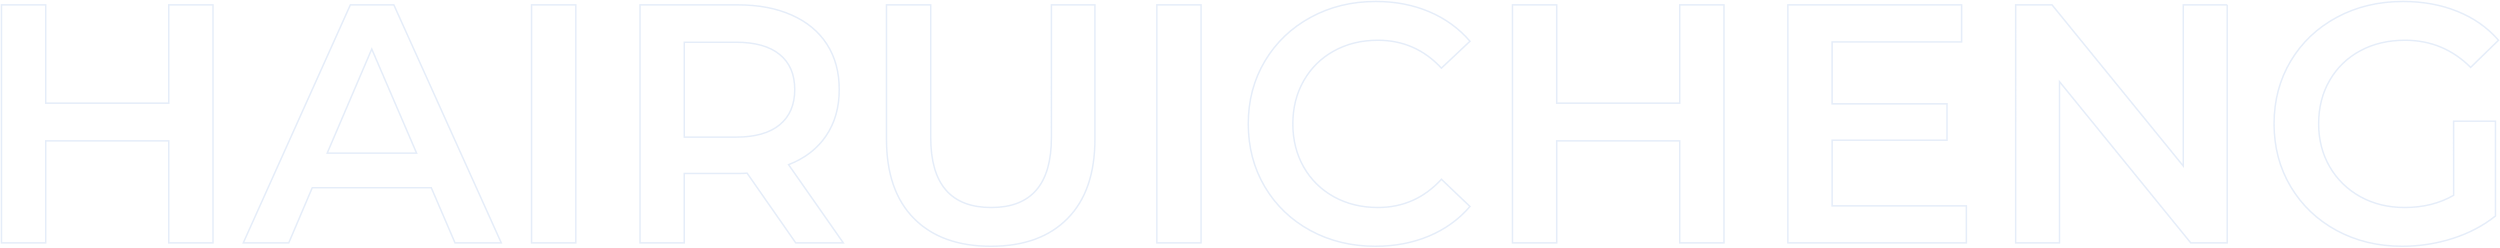 <svg width="1691.145" height="167.593" viewBox="0 0 1691.14 167.593" fill="none" xmlns="http://www.w3.org/2000/svg"><path id="Hairuicheng" d="M144.076 3.302v160.989h-29.929V95.28H30.929v69.011H1V3.302h29.93v66.485h83.217V3.302h29.929zm147.667 123.704h-80.522l-15.891 37.285h-30.772L236.995 3.302h29.424l72.661 160.989h-31.277l-16.06-37.285zm-9.939-23.416l-30.322-70.415-30.154 70.415h60.476zM359.57 3.302h29.929v160.989H359.57V3.302zm178.712 160.989l-32.905-47.168c-1.386.15-3.445.225-6.177.225h-36.331v46.943H432.94V3.302h66.26c13.926 0 26.054 2.302 36.386 6.907 10.37 4.604 18.306 11.193 23.809 19.766 5.54 8.572 8.311 18.773 8.311 30.603 0 12.091-2.958 22.517-8.872 31.276-5.878 8.723-14.338 15.236-25.381 19.542l37.004 52.895h-32.175zm-.674-103.713c0-10.295-3.388-18.194-10.164-23.697-6.738-5.54-16.621-8.31-29.648-8.31h-34.927v64.182h34.927c13.027 0 22.91-2.789 29.648-8.367 6.776-5.615 10.164-13.551 10.164-23.808zm132.698 106.015c-22.236 0-39.569-6.251-51.997-18.755-12.429-12.503-18.643-30.397-18.643-53.681V3.302h29.929v89.675c0 31.596 13.645 47.393 40.935 47.393 27.141 0 40.711-15.797 40.711-47.392V3.302h29.424v90.855c0 23.284-6.177 41.178-18.531 53.681-12.316 12.504-29.592 18.755-51.828 18.755zM782.54 3.303h29.929V164.29H782.54V3.302zm147.884 163.29c-16.247 0-30.921-3.556-44.023-10.669-13.102-7.15-23.378-17.014-30.828-29.592-7.449-12.578-11.174-26.766-11.174-42.563 0-15.76 3.762-29.93 11.286-42.508 7.525-12.578 17.838-22.423 30.94-29.536C899.728 4.575 914.402 1 930.649 1c13.177 0 25.212 2.302 36.106 6.907 10.893 4.604 20.102 11.268 27.627 19.99L975.065 46.09c-11.679-12.578-26.017-18.867-43.012-18.867-11.044 0-20.945 2.415-29.705 7.244-8.722 4.829-15.535 11.549-20.439 20.159-4.904 8.572-7.356 18.286-7.356 29.143 0 10.893 2.452 20.645 7.356 29.255 4.904 8.573 11.717 15.273 20.439 20.102 8.76 4.83 18.661 7.244 29.705 7.244 16.995 0 31.333-6.364 43.012-19.092l19.317 18.418c-7.525 8.723-16.771 15.386-27.74 19.991-10.968 4.604-23.041 6.906-36.218 6.906zM1166.2 3.303V164.29h-29.93V95.28h-83.22v69.011h-29.93V3.302h29.93v66.485h83.22V3.302h29.93zm163.95 135.944v25.044h-120.73V3.302h117.53v25.044h-87.6v41.89h77.71V94.83h-77.71v44.416h90.8zM1506.6 3.302v160.989h-24.65l-88.78-109.048v109.048h-29.65V3.302h24.59l88.78 108.992V3.302h29.71zm153.17 78.67h28.3v64.126c-8.28 6.626-17.93 11.698-28.98 15.217-11.04 3.519-22.4 5.278-34.08 5.278-16.4 0-31.19-3.556-44.36-10.669-13.18-7.15-23.53-17.014-31.05-29.592-7.53-12.578-11.29-26.766-11.29-42.563 0-15.76 3.76-29.93 11.29-42.508 7.52-12.578 17.91-22.423 31.16-29.536C1594.01 4.575 1608.93 1 1625.51 1c13.48 0 25.74 2.227 36.78 6.682 11.05 4.418 20.33 10.931 27.85 19.541l-18.86 18.362c-12.28-12.241-27.09-18.362-44.42-18.362-11.34 0-21.43 2.377-30.27 7.132-8.79 4.754-15.68 11.417-20.66 19.99-4.98 8.572-7.47 18.38-7.47 29.424 0 10.743 2.49 20.42 7.47 29.03 4.98 8.573 11.87 15.311 20.66 20.215 8.84 4.904 18.85 7.356 30.05 7.356 12.57 0 23.62-2.751 33.13-8.254V81.972z" stroke="#2668C9" stroke-opacity=".12" stroke-width="1"/></svg>